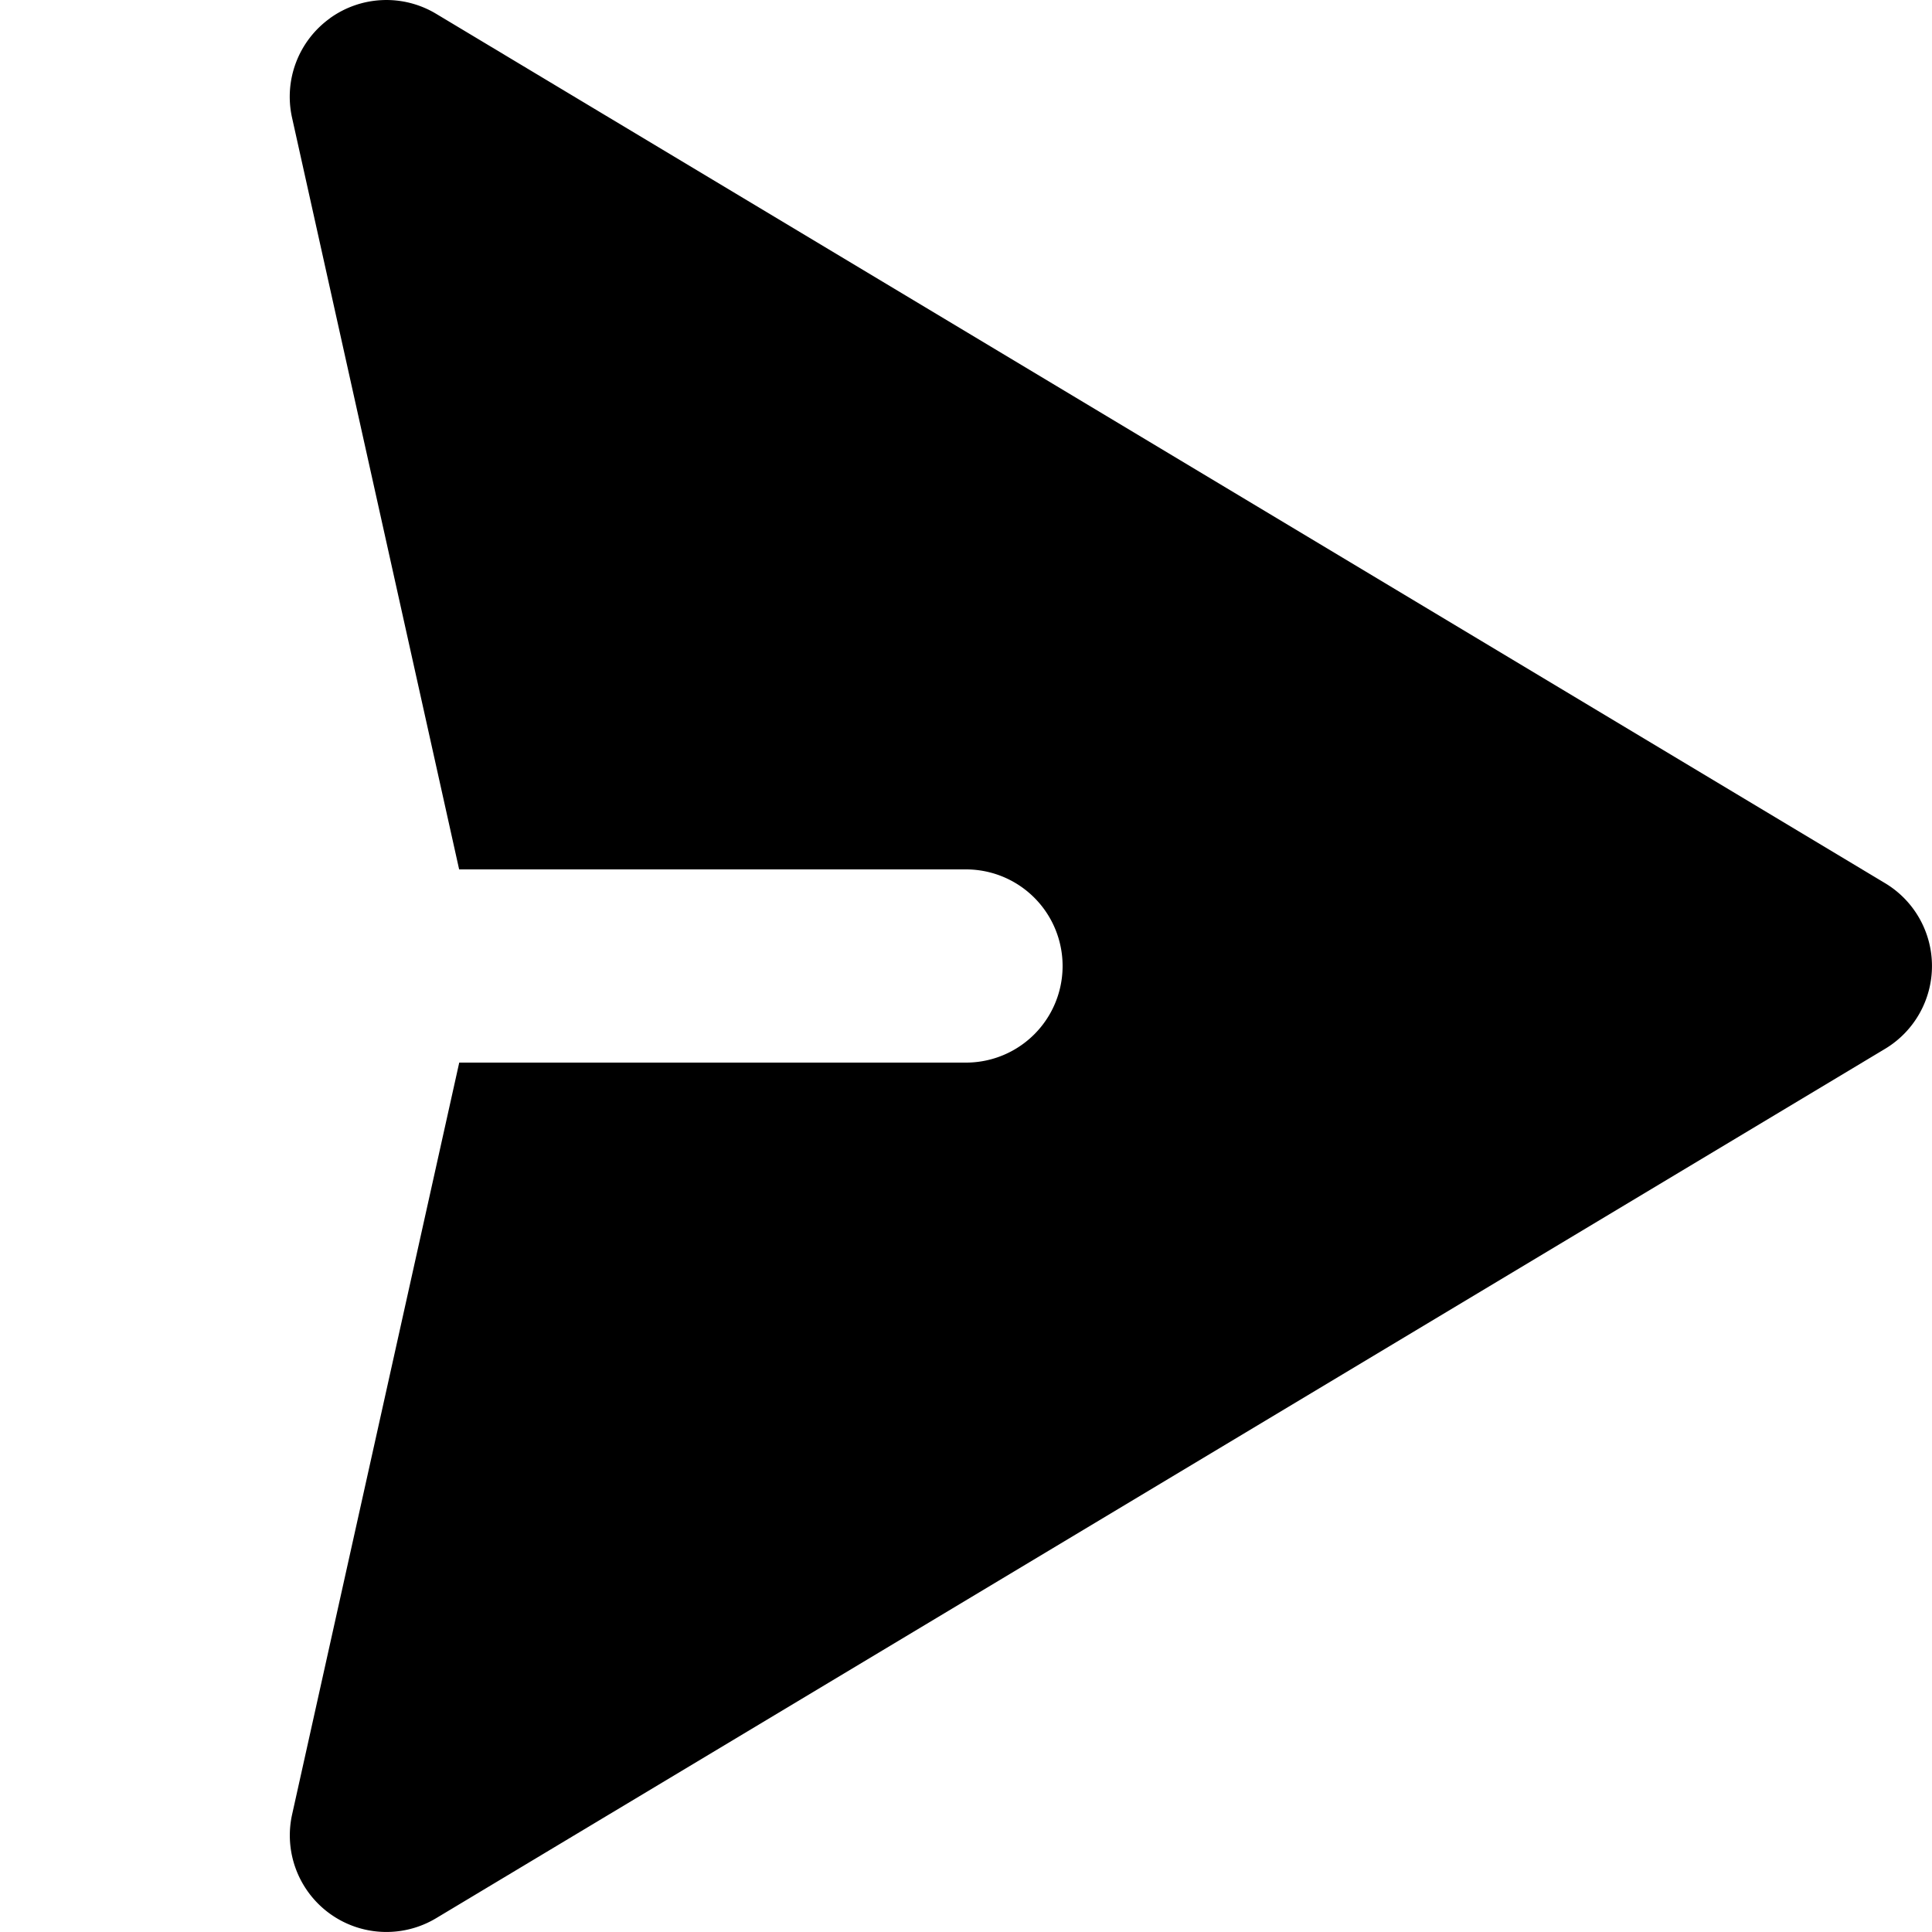 <svg viewBox="0 0 20 20" xmlns="http://www.w3.org/2000/svg"><path d="M3.415.189a1 1 0 0 1 1.1-.046l15 9a1 1 0 0 1 0 1.714l-15 9a1 1 0 0 1-1.491-1.074l1.73-7.783h5.246a1 1 0 1 0 0-2h-5.247l-1.73-7.783a1 1 0 0 1 .393-1.028z"/></svg>